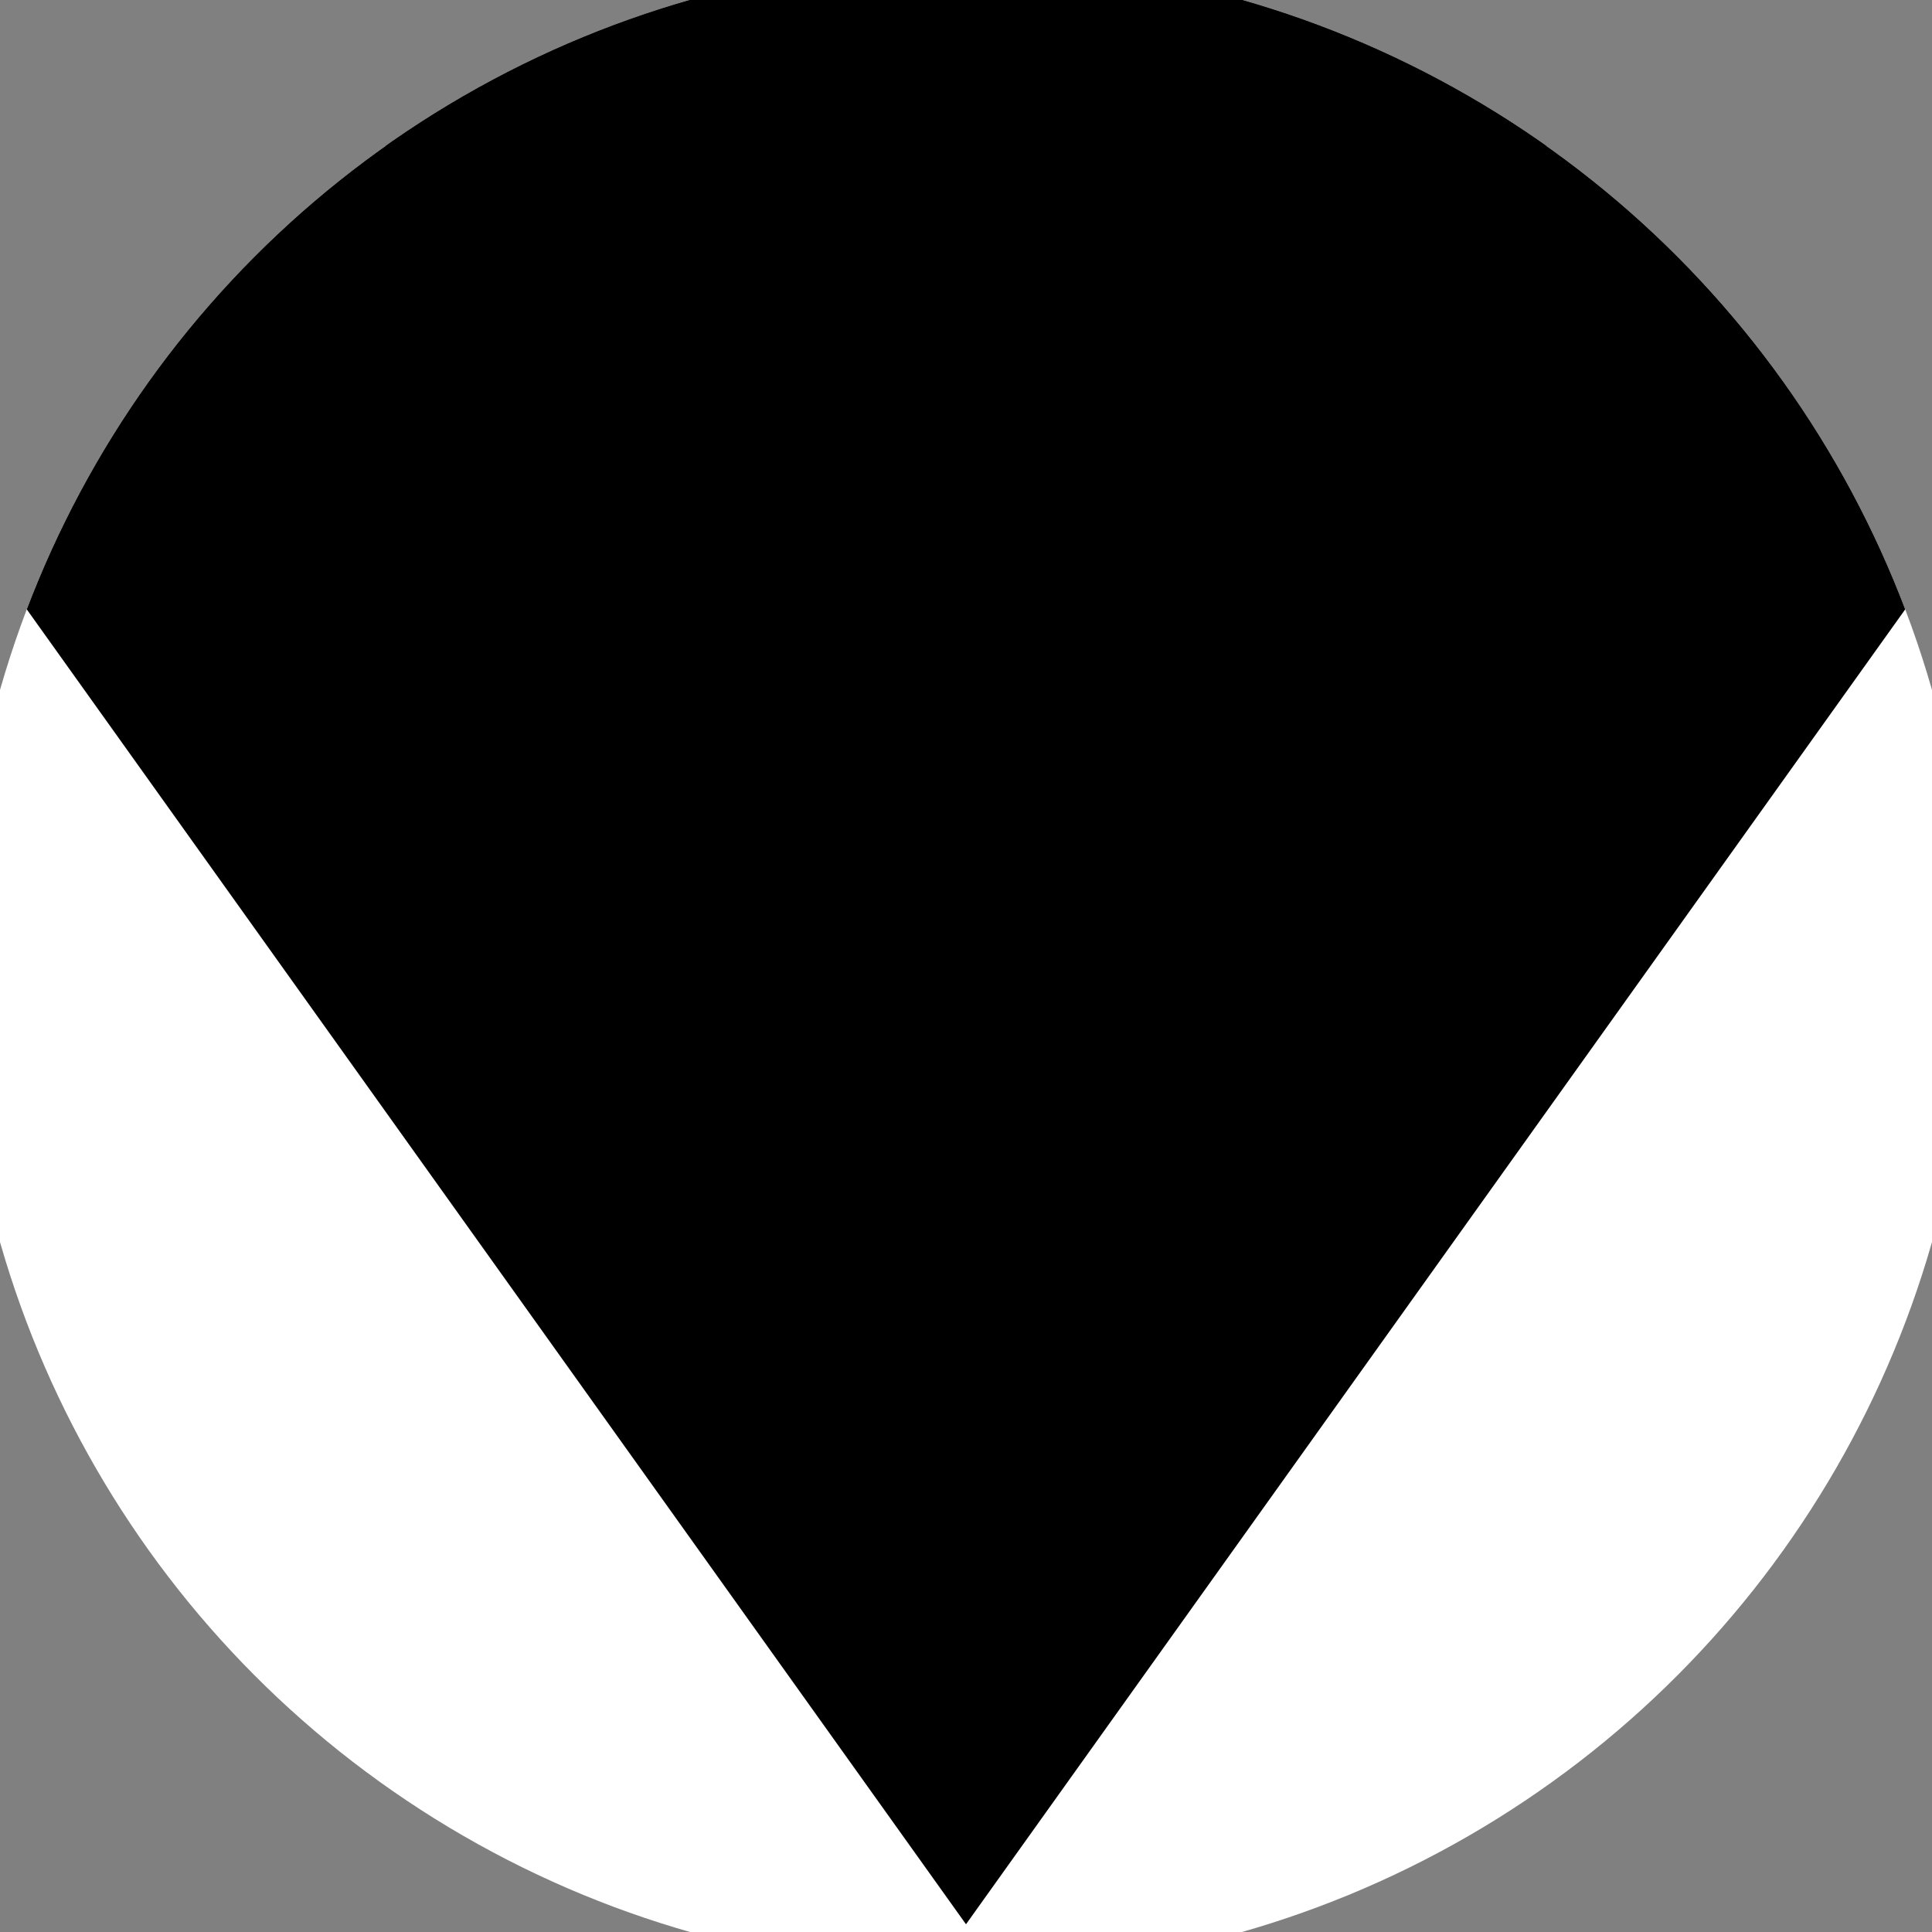 <svg xmlns="http://www.w3.org/2000/svg" width="128" height="128" viewBox="0 0 100 100" shape-rendering="geometricPrecision">
                            <rect x="0" y="0" width="100" height="100" fill="#808080" stroke="none"/>
                            <defs>
                                <clipPath id="clip">
                                    <circle cx="50" cy="50" r="52" />
                                    <!--<rect x="0" y="0" width="100" height="100"/>-->
                                </clipPath>
                            </defs>
                            <g transform="rotate(180 50 50)">
                            <rect x="0" y="0" width="100" height="100" fill="#ffffff" clip-path="url(#clip)"/><path d="M 50 0.4 L 100 70.4 V 101 H 0 V 70.4 Z" fill="#000000" clip-path="url(#clip)"/><path d="M 50 50.4 L 100 120.4 V 101 H 0 V 120.4 Z" fill="#000000" clip-path="url(#clip)"/></g></svg>